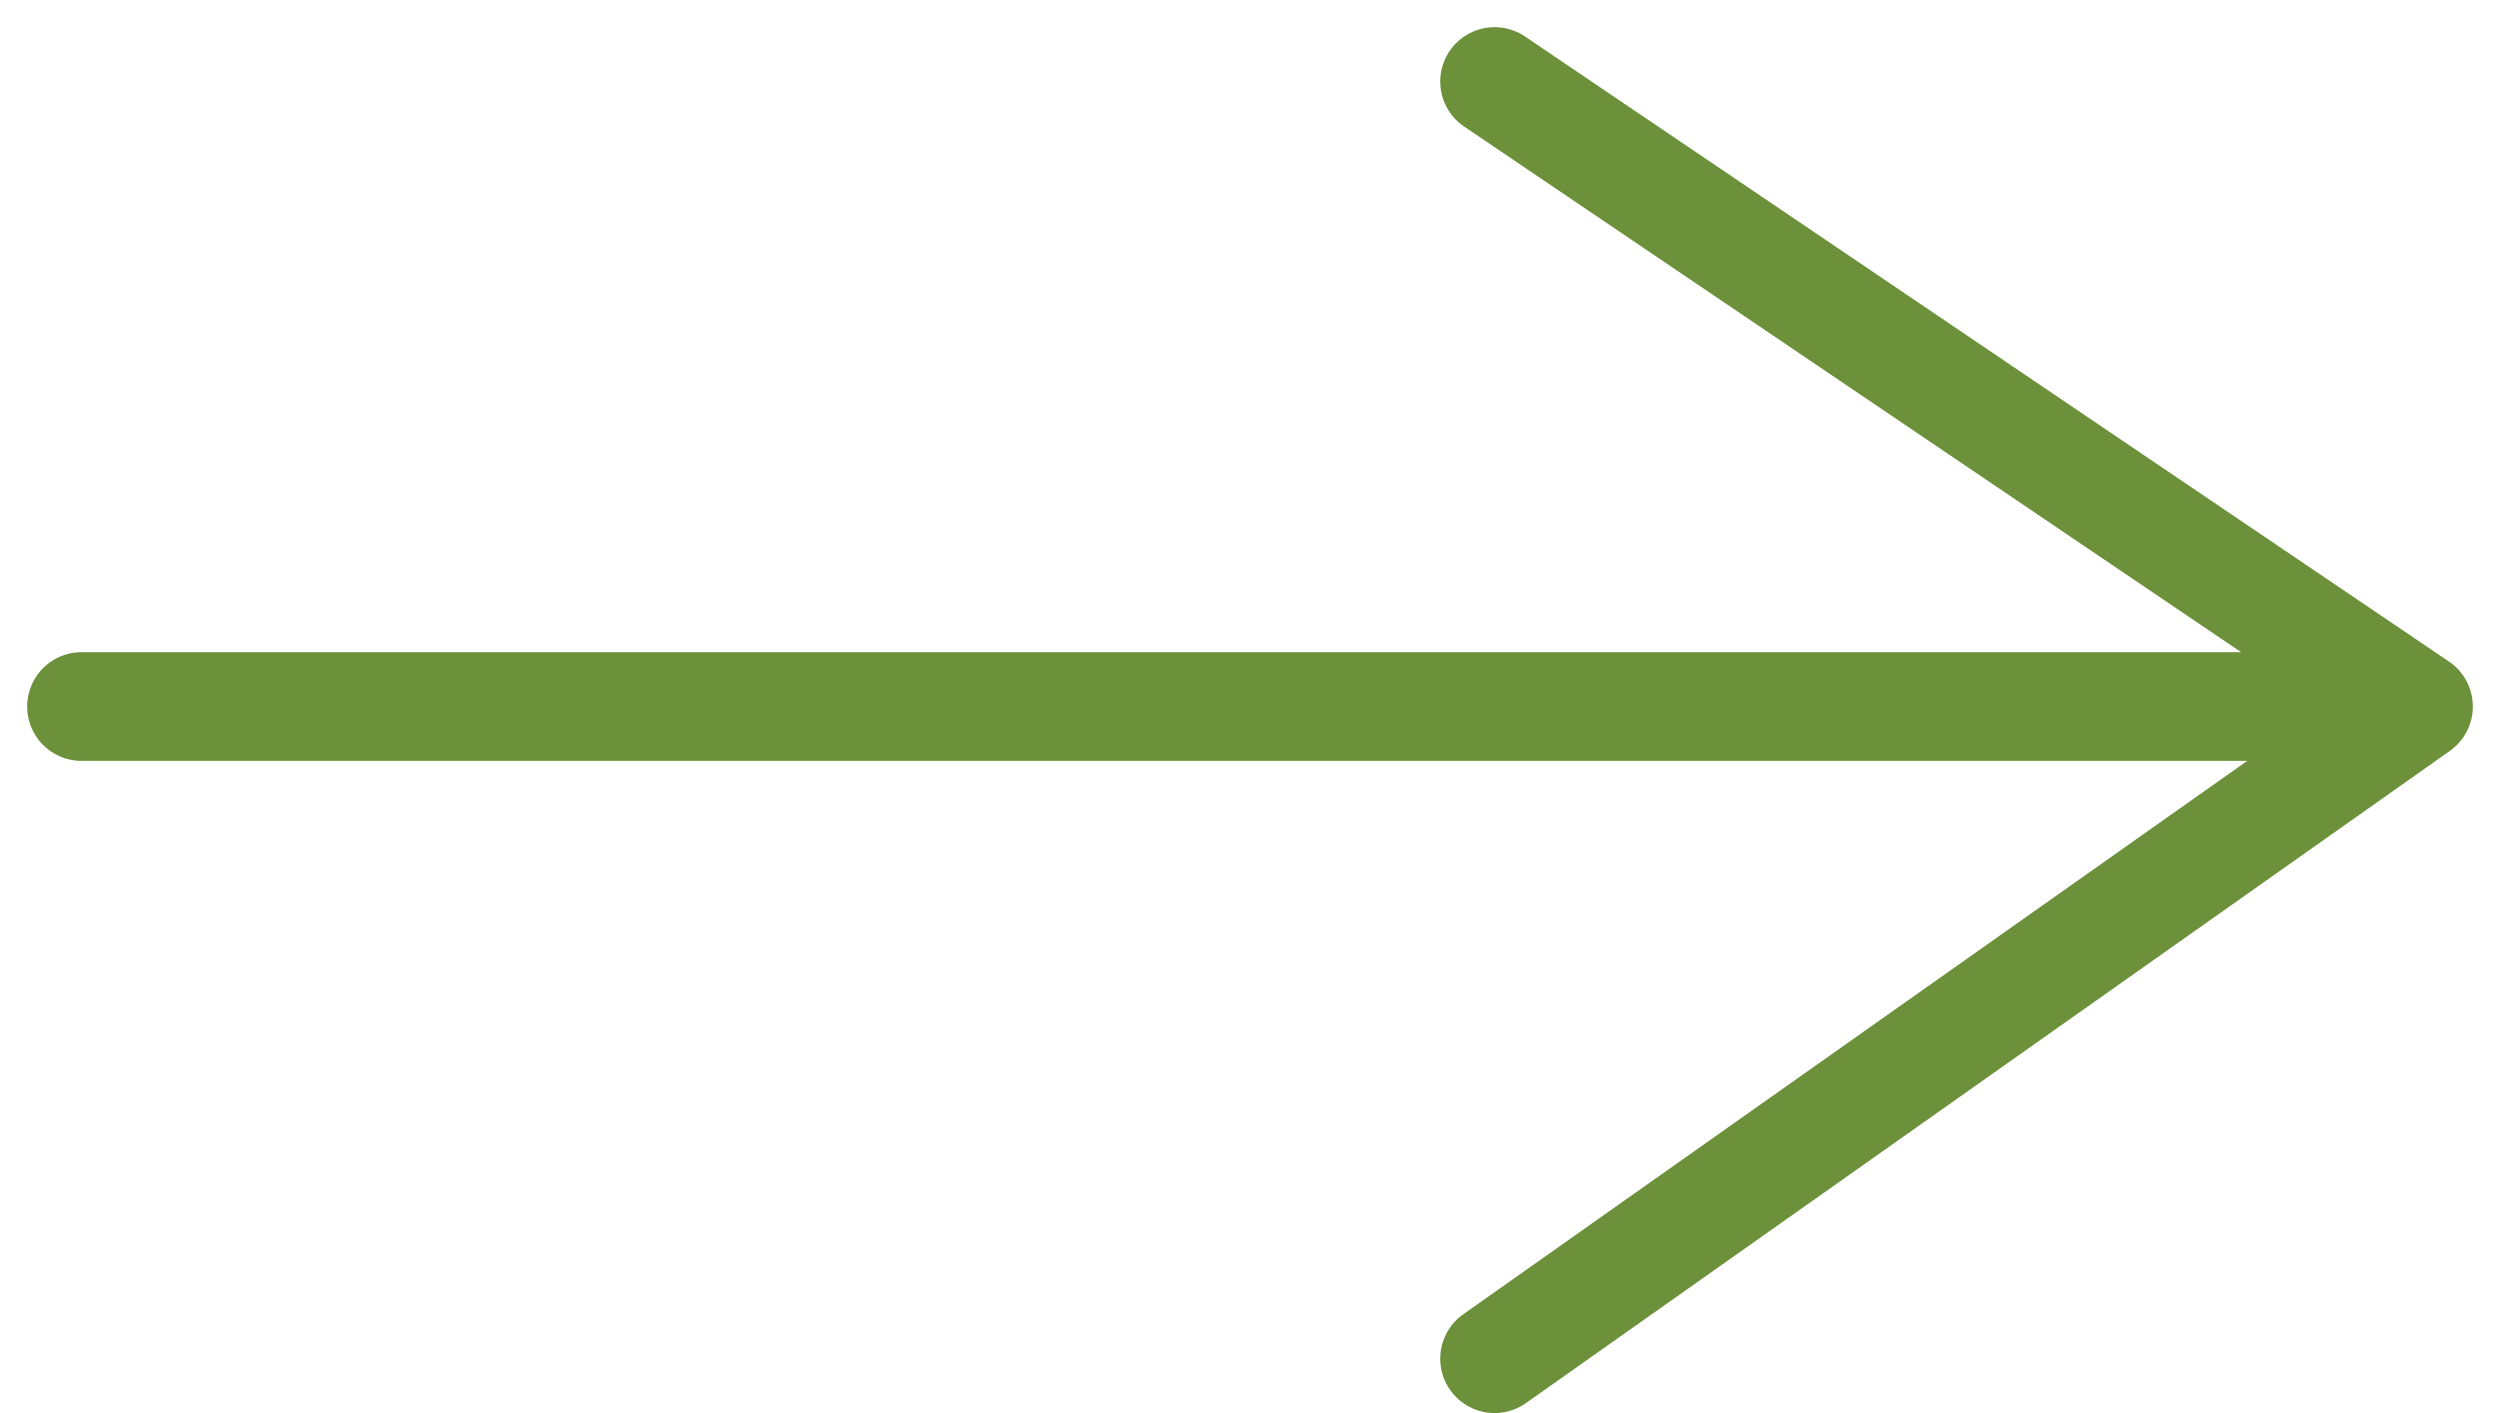 <?xml version="1.0" encoding="UTF-8"?> <svg xmlns="http://www.w3.org/2000/svg" width="46" height="26" viewBox="0 0 46 26" fill="none"> <path d="M1.5 13H44.5M44.5 13L27.5 1.5M44.5 13L27.5 25" stroke="#6C913A" stroke-width="2" stroke-linecap="round" stroke-linejoin="round"></path> </svg> 
